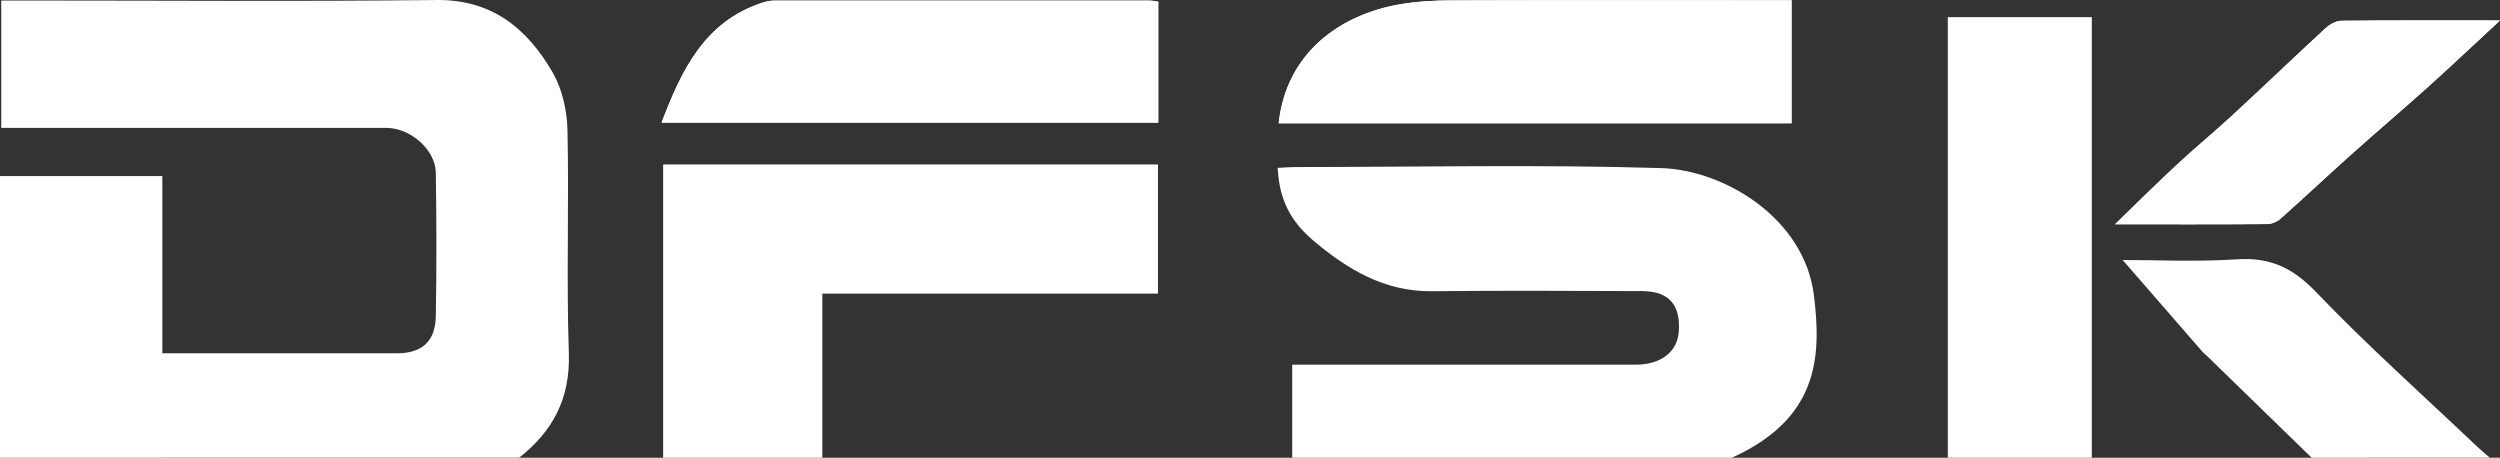 <svg width="142" height="26" viewBox="0 0 142 26" fill="none" xmlns="http://www.w3.org/2000/svg">
<rect x="0" y="0" width="142" height="26" fill="#333333" stroke="none"/>
<path d="M101.761 0.014H100.514C94.494 0.014 88.477 0.003 82.458 0.023C81.471 0.025 80.469 0.08 79.497 0.248C76.173 0.821 73.068 2.951 72.63 7H101.761V0.014ZM37.577 6.969H65.79V0.093C65.6 0.069 65.465 0.036 65.329 0.036C58.202 0.031 51.075 0.031 43.946 0.036C43.706 0.036 43.458 0.098 43.23 0.177C40.036 1.256 38.719 3.944 37.577 6.969ZM142 1.161C138.772 1.161 135.873 1.148 132.972 1.181C132.666 1.185 132.31 1.399 132.071 1.62C130.3 3.253 128.561 4.923 126.789 6.558C125.763 7.507 124.681 8.392 123.658 9.343C122.518 10.4 121.416 11.499 120.132 12.739C123.194 12.739 125.985 12.748 128.776 12.726C129.03 12.726 129.334 12.6 129.526 12.428C130.867 11.236 132.175 10.005 133.511 8.809C134.979 7.496 136.479 6.223 137.944 4.908C139.237 3.745 140.502 2.545 142 1.161Z" fill="white"/>
<path d="M0 25.998V10.001H9.22V20.067C10.623 20.067 11.903 20.067 13.183 20.067C16.304 20.067 19.424 20.067 22.545 20.067C23.963 20.067 24.73 19.4 24.754 17.959C24.801 15.245 24.797 12.529 24.754 9.813C24.735 8.502 23.314 7.264 21.942 7.264C15.056 7.26 8.168 7.264 1.282 7.264C0.897 7.264 0.513 7.264 0.071 7.264V0.029H1.343C9.162 0.029 16.983 0.089 24.799 0.001C27.928 -0.035 29.939 1.605 31.392 4.118C31.935 5.058 32.209 6.287 32.232 7.392C32.327 11.609 32.166 15.835 32.31 20.049C32.398 22.637 31.398 24.495 29.489 25.996L0 25.998Z" fill="white"/>
<path d="M73.398 25.998V20.713C73.857 20.713 74.238 20.713 74.62 20.713C80.716 20.713 86.811 20.713 92.908 20.713C94.335 20.713 95.268 19.994 95.354 18.851C95.468 17.311 94.792 16.538 93.266 16.534C89.285 16.523 85.305 16.499 81.324 16.541C78.647 16.569 76.533 15.305 74.579 13.65C73.01 12.322 72.654 10.927 72.57 9.535C72.91 9.52 73.253 9.489 73.594 9.489C80.514 9.486 87.441 9.339 94.354 9.548C97.925 9.656 102.477 12.375 103.029 16.764C103.475 20.318 103.266 23.782 98.369 26L73.398 25.998Z" fill="white"/>
<path d="M37.667 25.998V9.341H65.773V16.677H46.708V25.998H37.667Z" fill="white"/>
<path d="M110.636 25.998V0.974H118.815V25.998H110.636Z" fill="white"/>
<path d="M131.3 25.998C129.319 24.072 127.341 22.147 125.36 20.221C125.283 20.146 125.192 20.084 125.121 20.003C123.539 18.187 121.957 16.369 120.565 14.767C122.382 14.767 124.733 14.881 127.067 14.729C128.92 14.608 130.216 15.195 131.537 16.574C134.446 19.61 137.588 22.412 140.64 25.309C140.89 25.548 141.157 25.766 141.416 25.996L131.3 25.998Z" fill="white"/>
<path d="M101.761 0.014V7H72.63C73.068 2.951 76.173 0.821 79.497 0.248C80.469 0.08 81.471 0.025 82.458 0.023C88.477 0.003 94.494 0.014 100.514 0.014H101.761Z" fill="white"/>
<path d="M37.577 6.969C38.719 3.944 40.036 1.256 43.23 0.177C43.458 0.098 43.706 0.036 43.946 0.036C51.075 0.031 58.202 0.031 65.329 0.036C65.465 0.036 65.6 0.069 65.79 0.093V6.969H37.577Z" fill="white"/>
<path d="M142 1.161C140.502 2.545 139.237 3.745 137.944 4.908C136.479 6.223 134.979 7.496 133.511 8.809C132.175 10.005 130.867 11.236 129.526 12.428C129.334 12.6 129.03 12.726 128.776 12.726C125.985 12.748 123.194 12.739 120.132 12.739C121.416 11.499 122.518 10.4 123.658 9.343C124.681 8.392 125.763 7.507 126.789 6.558C128.561 4.923 130.3 3.253 132.071 1.62C132.31 1.399 132.666 1.185 132.972 1.181C135.873 1.148 138.772 1.161 142 1.161Z" fill="white"/>
</svg>
